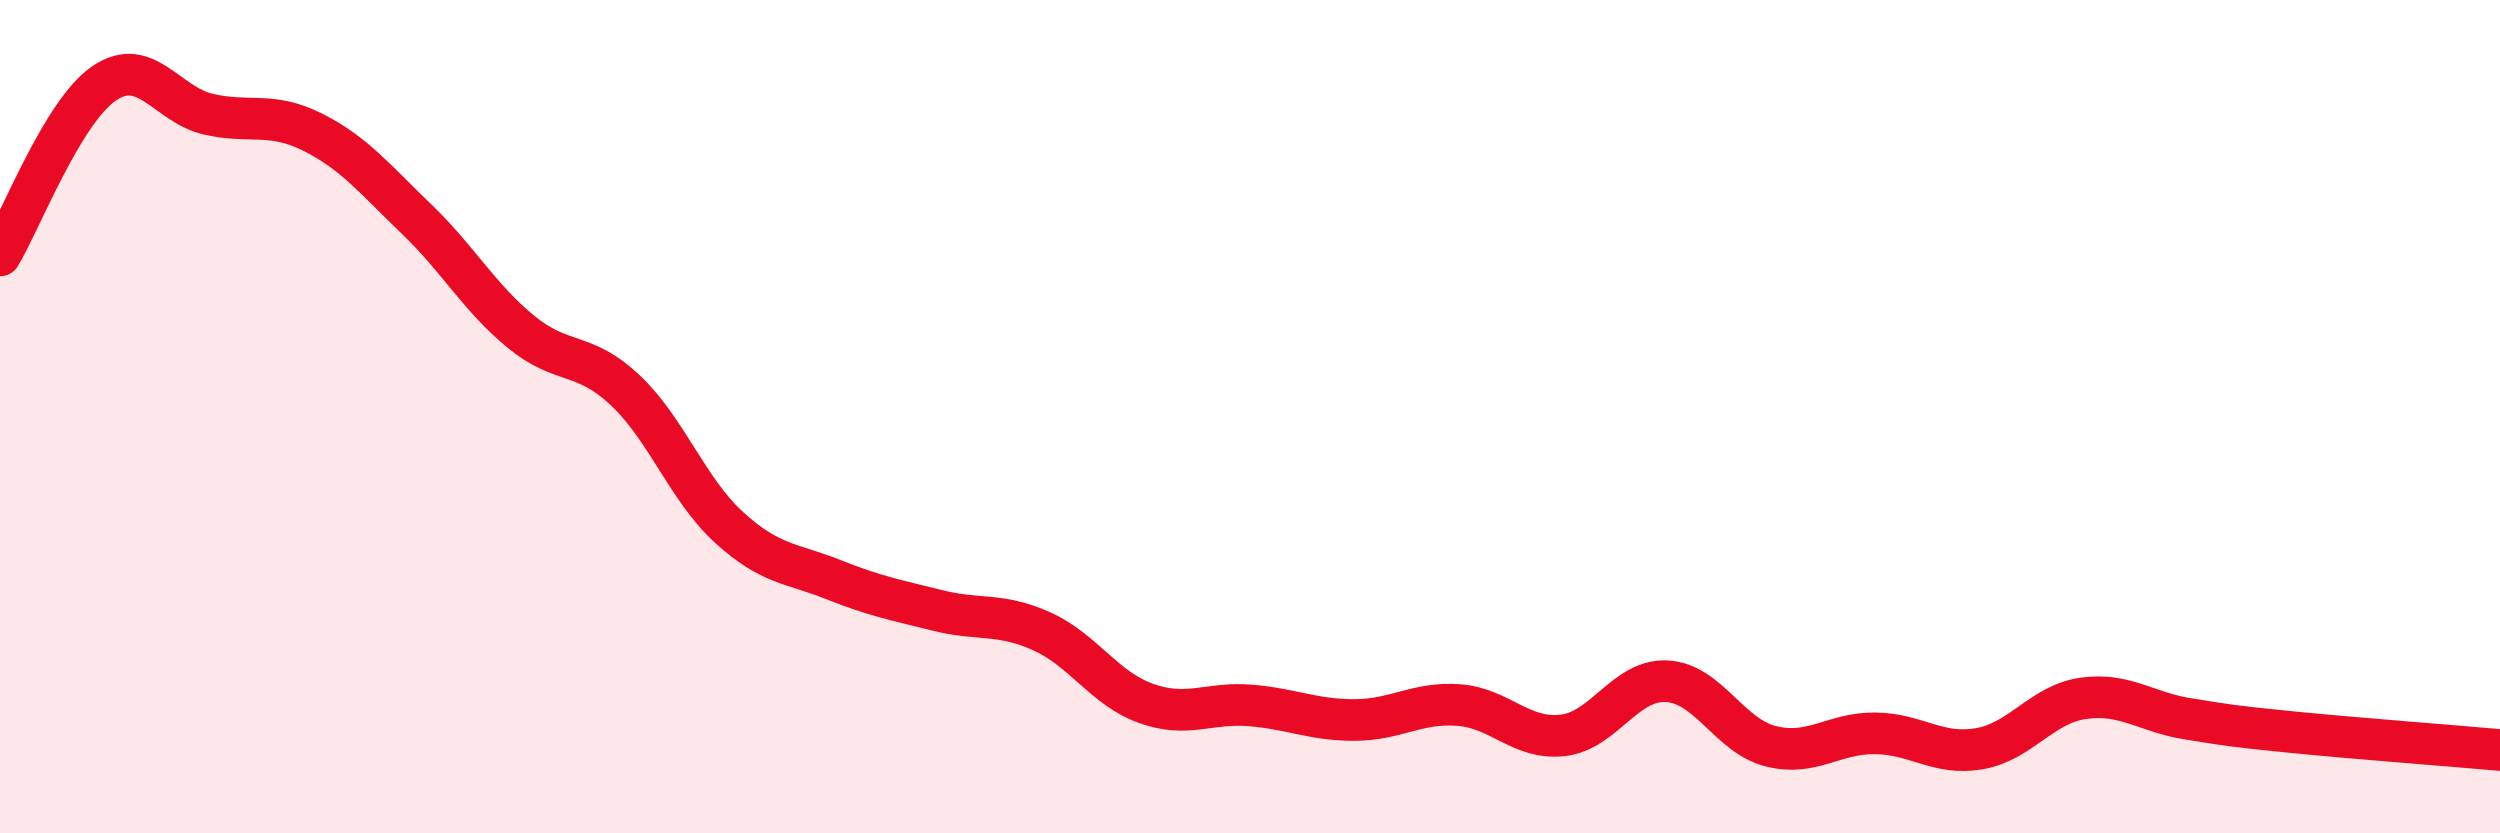 
    <svg width="60" height="20" viewBox="0 0 60 20" xmlns="http://www.w3.org/2000/svg">
      <path
        d="M 0,6.13 C 0.5,5.3 1.5,2.68 2.5,2 C 3.5,1.32 4,2.51 5,2.74 C 6,2.97 6.5,2.67 7.5,3.17 C 8.5,3.67 9,4.3 10,5.26 C 11,6.22 11.5,7.14 12.5,7.96 C 13.5,8.78 14,8.42 15,9.36 C 16,10.3 16.5,11.75 17.5,12.66 C 18.5,13.57 19,13.51 20,13.91 C 21,14.31 21.5,14.4 22.5,14.65 C 23.5,14.9 24,14.7 25,15.15 C 26,15.6 26.5,16.52 27.5,16.88 C 28.5,17.24 29,16.85 30,16.93 C 31,17.01 31.5,17.28 32.5,17.28 C 33.5,17.28 34,16.85 35,16.92 C 36,16.99 36.5,17.76 37.5,17.65 C 38.5,17.54 39,16.3 40,16.35 C 41,16.4 41.5,17.66 42.5,17.91 C 43.5,18.16 44,17.59 45,17.6 C 46,17.61 46.5,18.14 47.5,17.97 C 48.5,17.8 49,16.9 50,16.76 C 51,16.62 51.5,17.09 52.5,17.25 C 53.5,17.41 53.5,17.42 55,17.57 C 56.5,17.72 59,17.91 60,18L60 20L0 20Z"
        fill="#EB0A25"
        opacity="0.1"
        stroke-linecap="round"
        stroke-linejoin="round"
      />
      <path
        d="M 0,6.13 C 0.5,5.3 1.5,2.68 2.5,2 C 3.5,1.32 4,2.51 5,2.74 C 6,2.97 6.5,2.67 7.5,3.17 C 8.5,3.67 9,4.3 10,5.26 C 11,6.22 11.5,7.14 12.5,7.96 C 13.5,8.78 14,8.42 15,9.36 C 16,10.3 16.5,11.75 17.5,12.66 C 18.5,13.57 19,13.51 20,13.91 C 21,14.31 21.5,14.4 22.5,14.65 C 23.5,14.9 24,14.7 25,15.15 C 26,15.6 26.5,16.52 27.5,16.88 C 28.5,17.24 29,16.85 30,16.93 C 31,17.01 31.5,17.28 32.5,17.28 C 33.5,17.28 34,16.85 35,16.92 C 36,16.99 36.5,17.76 37.5,17.65 C 38.5,17.54 39,16.3 40,16.35 C 41,16.4 41.5,17.66 42.5,17.91 C 43.5,18.16 44,17.59 45,17.6 C 46,17.61 46.5,18.14 47.5,17.97 C 48.5,17.8 49,16.9 50,16.76 C 51,16.62 51.5,17.09 52.5,17.25 C 53.5,17.41 53.5,17.42 55,17.57 C 56.5,17.72 59,17.91 60,18"
        stroke="#EB0A25"
        stroke-width="1"
        fill="none"
        stroke-linecap="round"
        stroke-linejoin="round"
      />
    </svg>
  